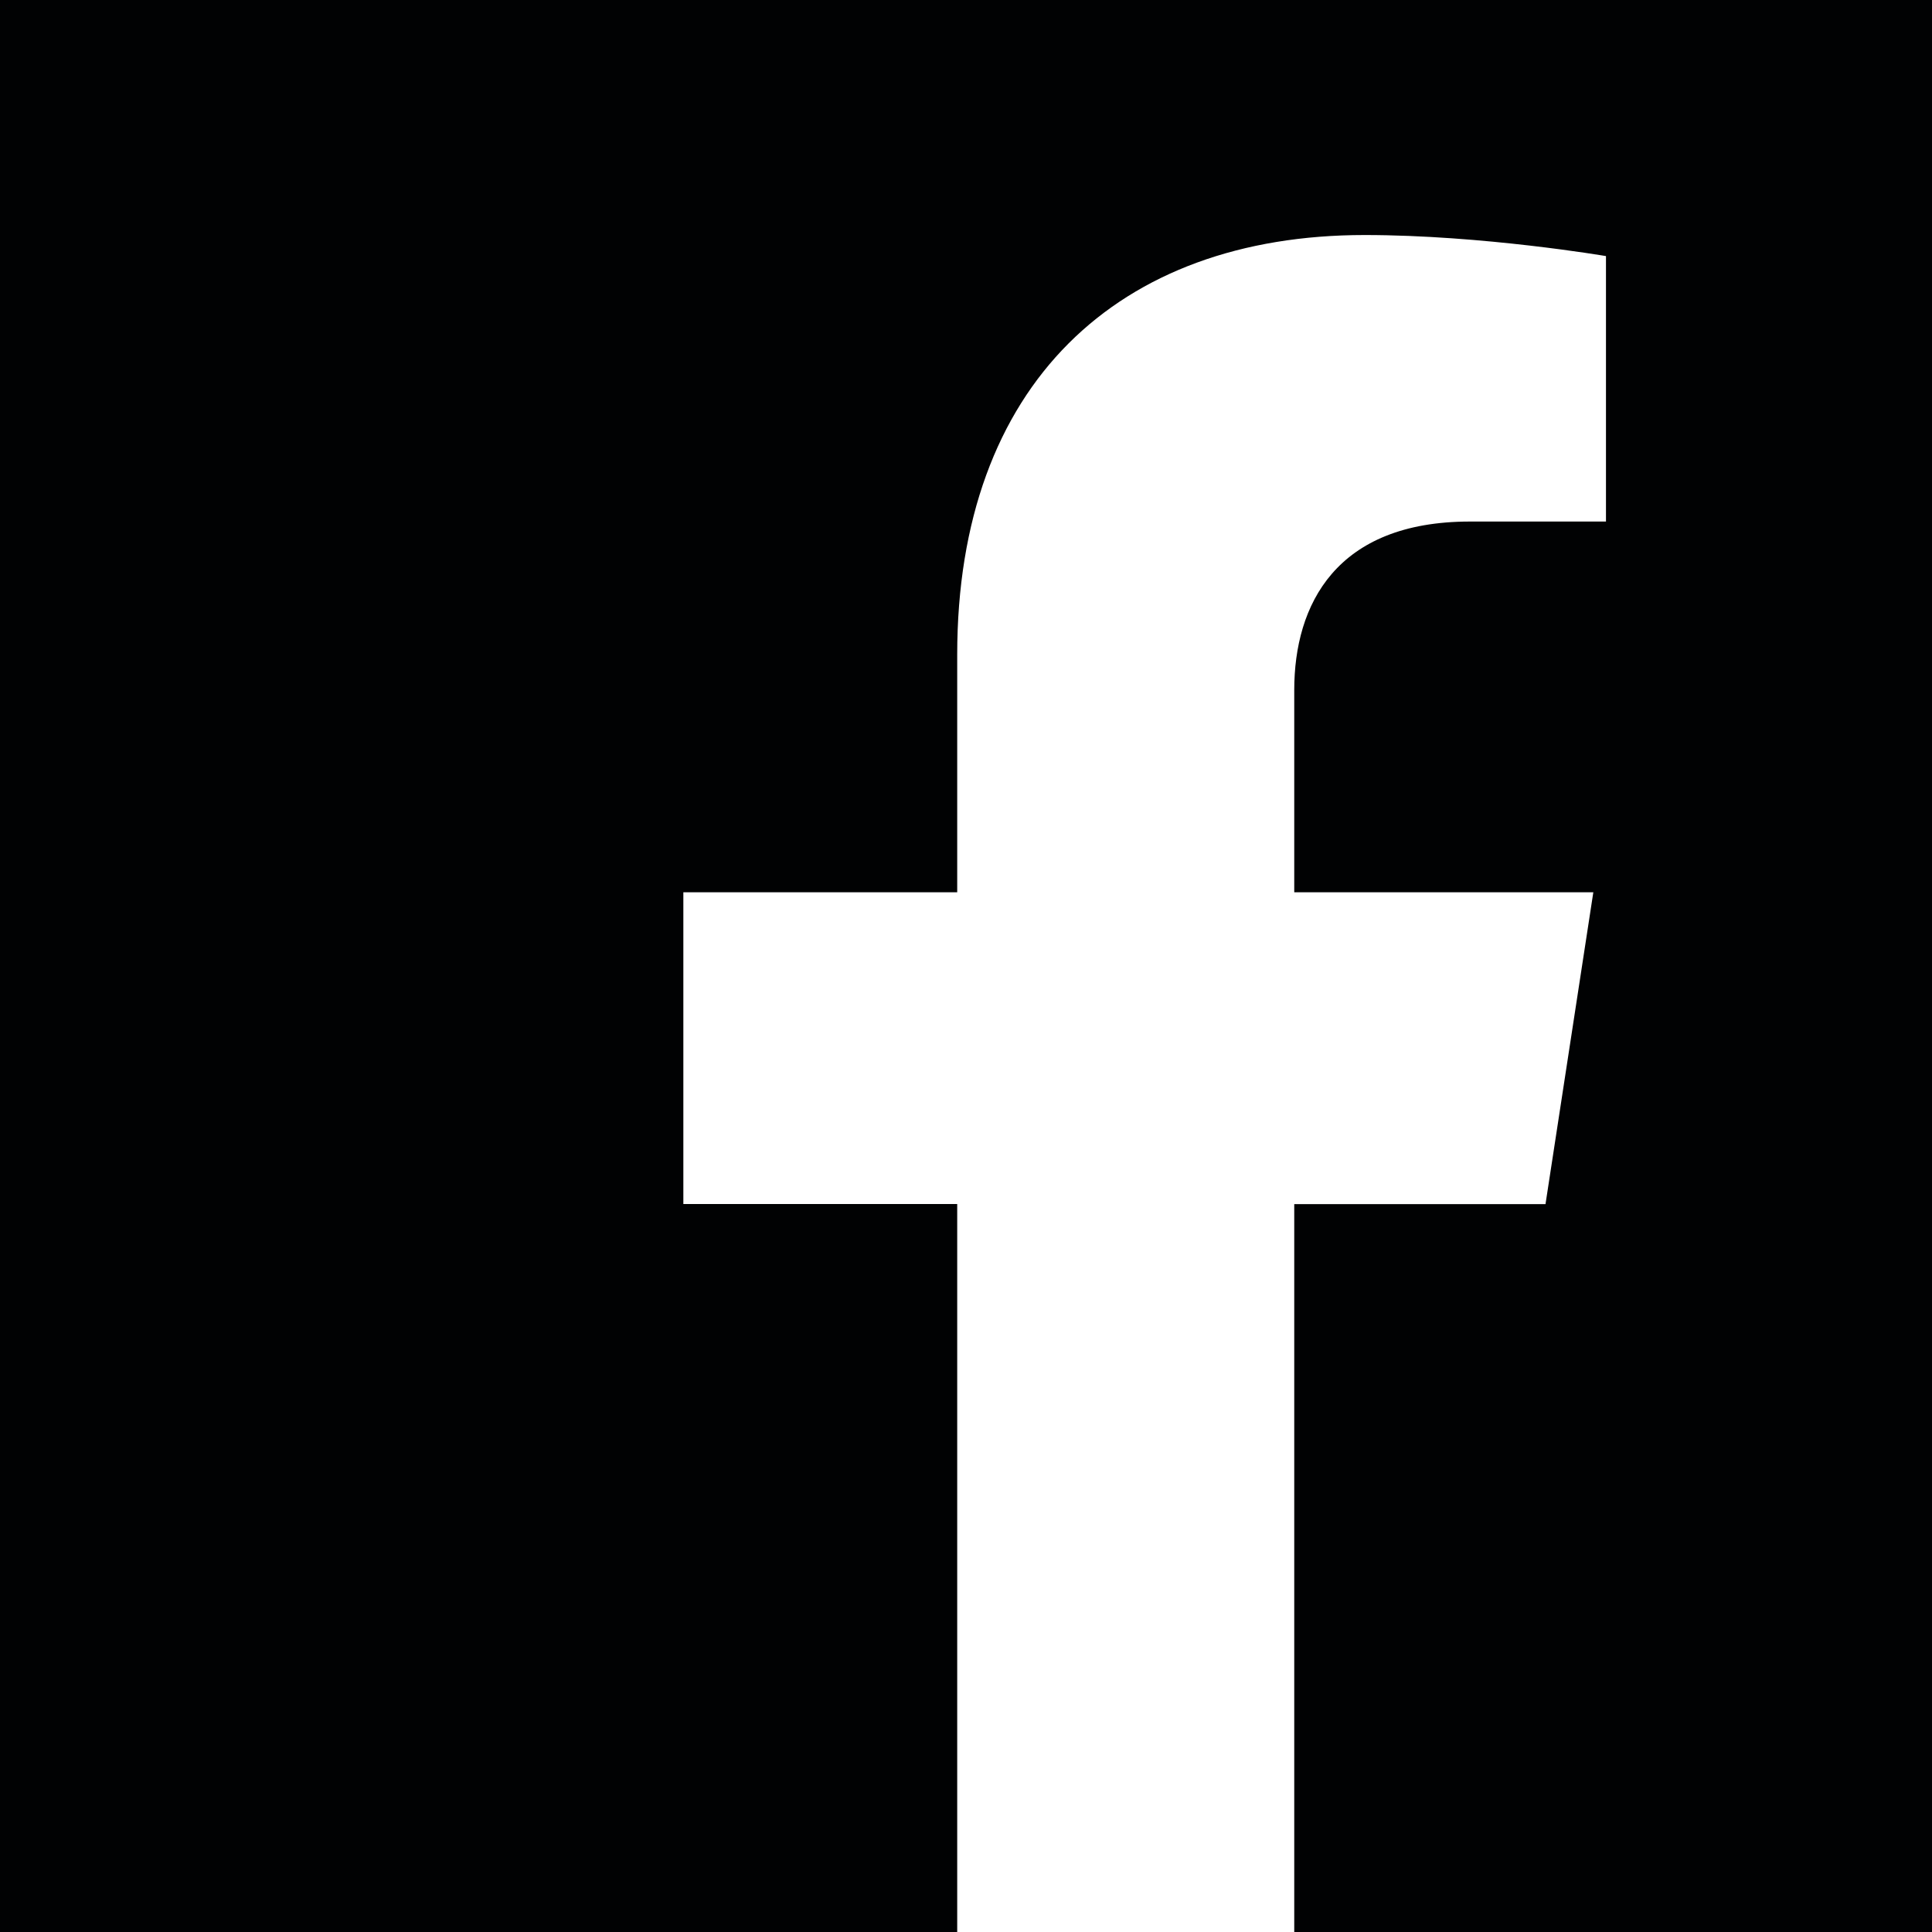 <svg width="20" height="20" viewBox="0 0 20 20" fill="none" xmlns="http://www.w3.org/2000/svg">
<g clip-path="url(#clip0_4017_689)">
<path fill-rule="evenodd" clip-rule="evenodd" d="M0 0V20H9.909V12.464H7.074V9.237H9.909V6.777C9.909 3.979 11.576 2.433 14.126 2.433C15.348 2.433 16.625 2.651 16.625 2.651V5.399H15.217C13.83 5.399 13.398 6.26 13.398 7.143V9.237H16.494L15.999 12.465H13.398V20H20V0H0Z" fill="#010203"/>
</g>
<defs>
<clipPath id="clip0_4017_689">
<rect width="20" height="20" fill="white"/>
</clipPath>
</defs>
</svg>
